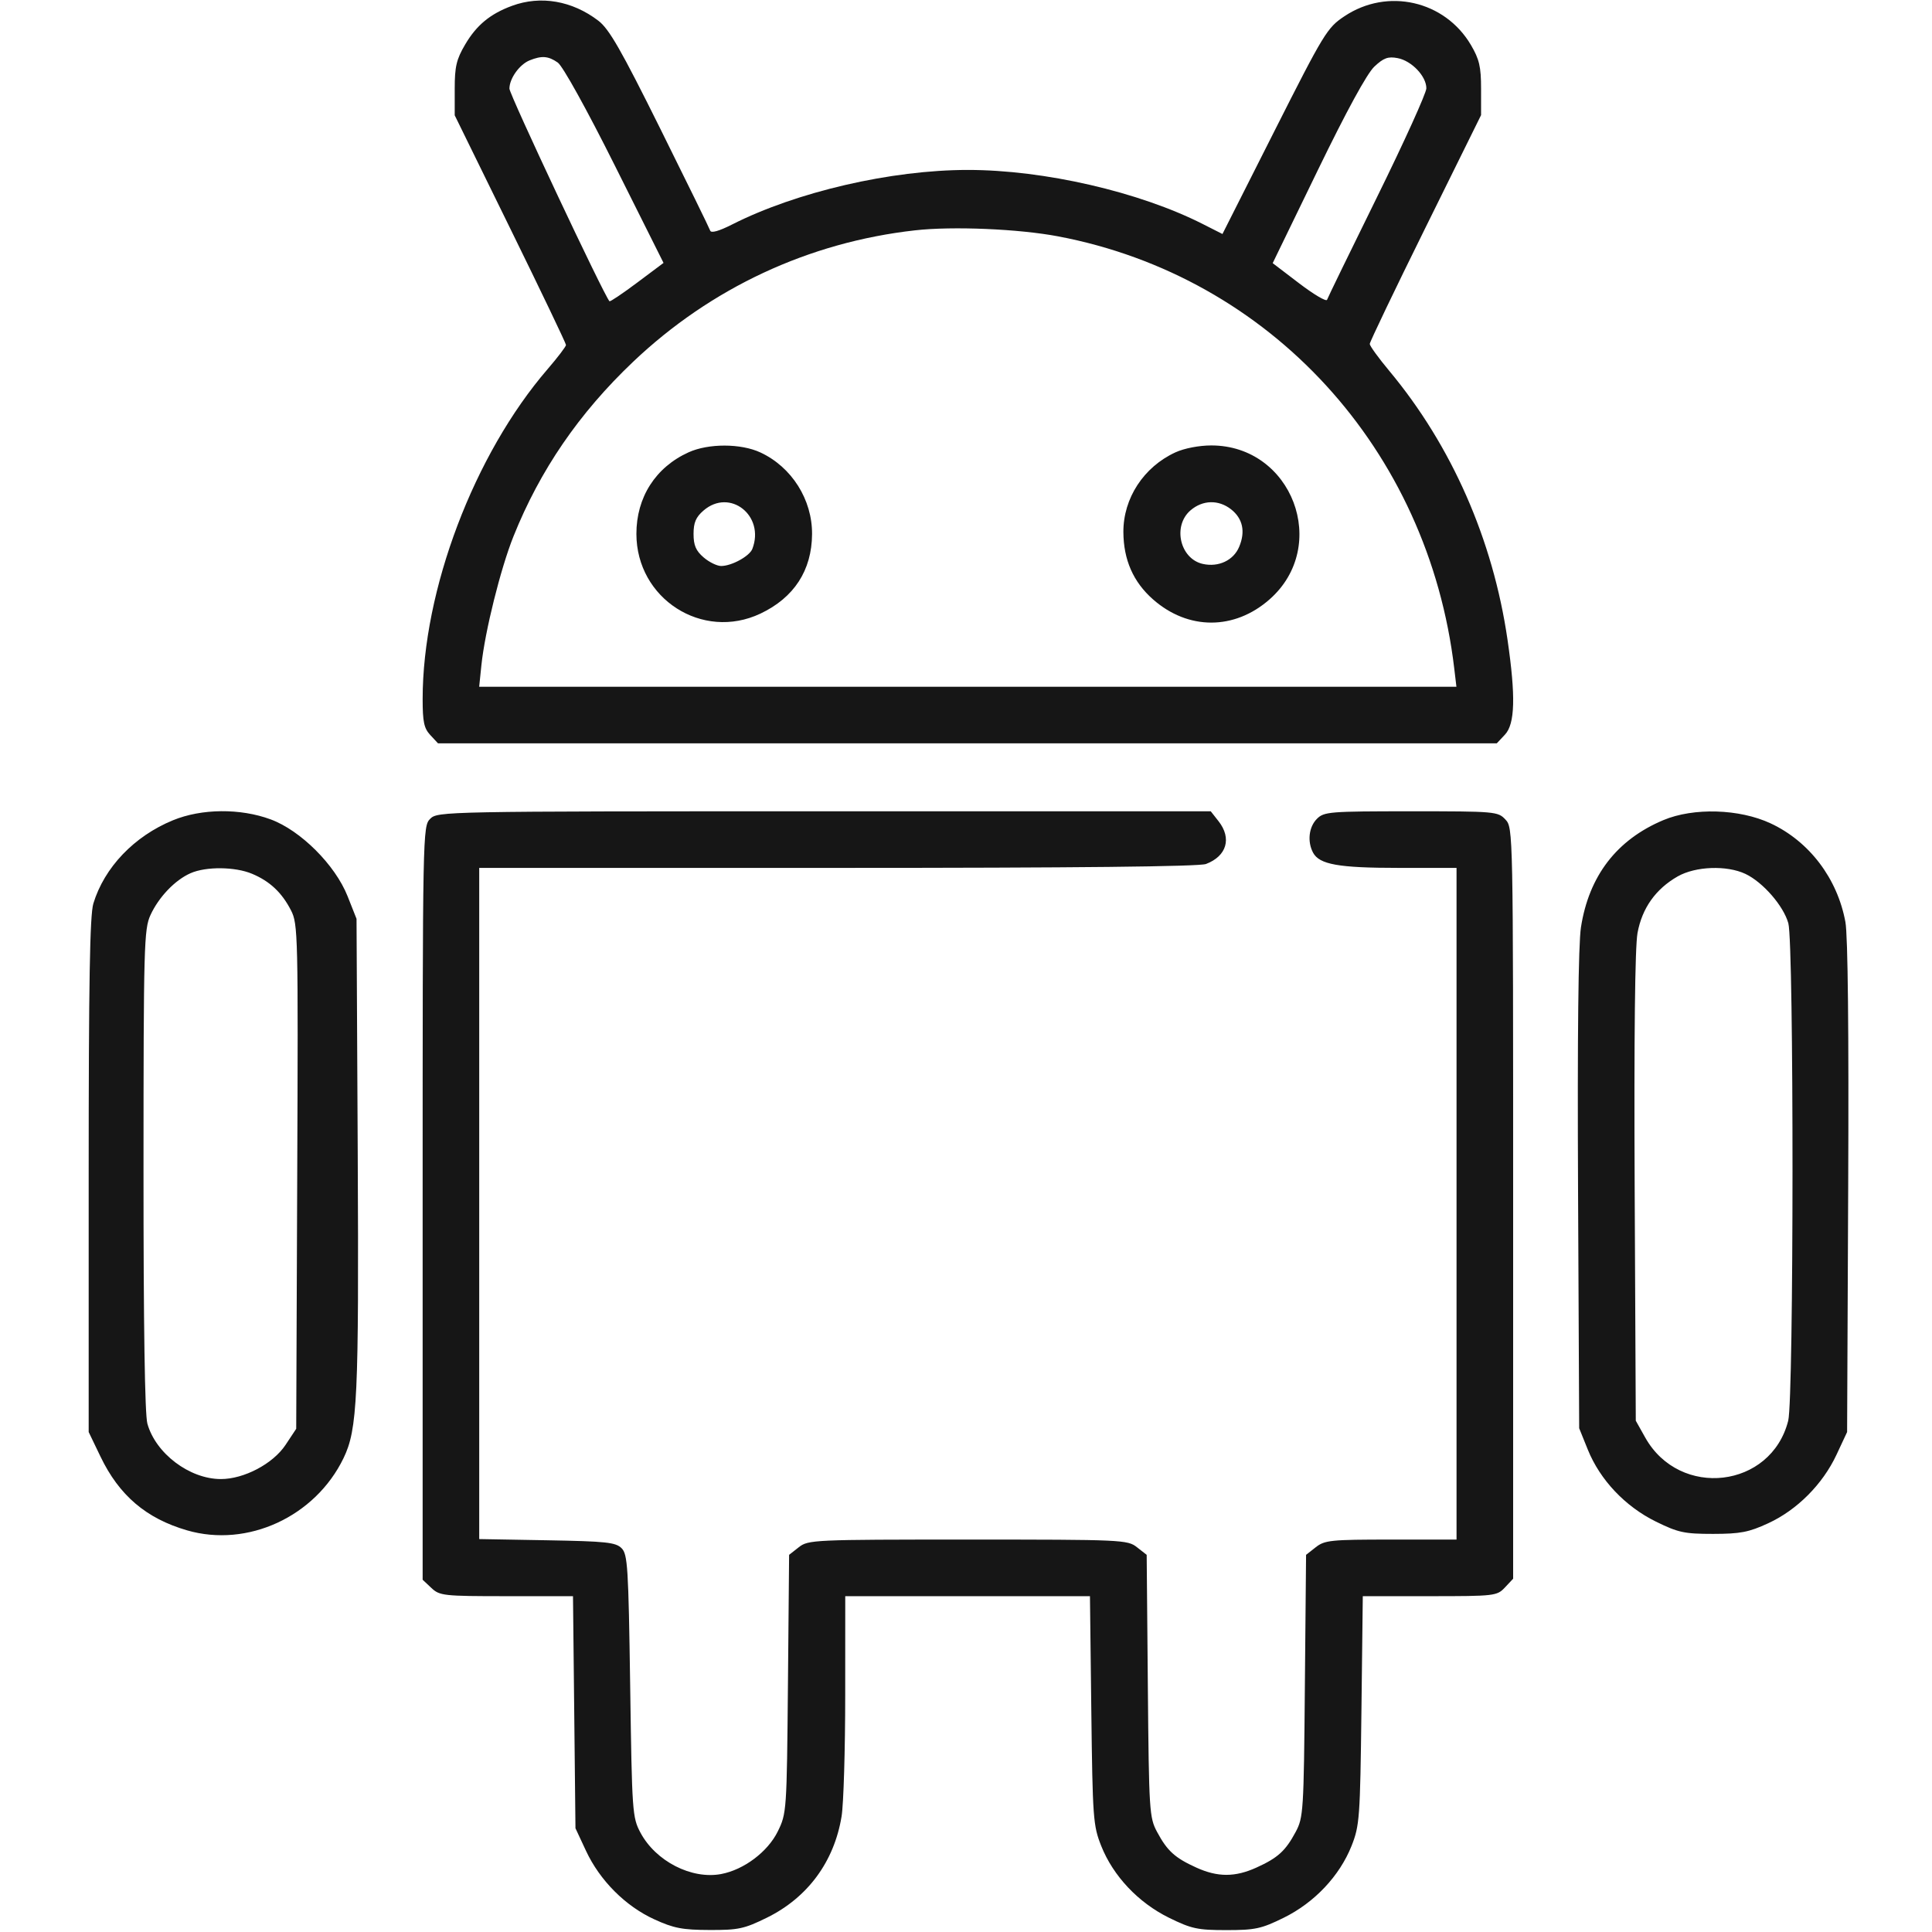 <svg width="50" height="50" viewBox="0 0 50 50" fill="none" xmlns="http://www.w3.org/2000/svg">
<path fill-rule="evenodd" clip-rule="evenodd" d="M13.253 0.15C12.688 0.357 12.332 0.651 12.037 1.154C11.812 1.536 11.768 1.725 11.768 2.298V2.984L13.208 5.92C14 7.534 14.648 8.888 14.648 8.928C14.648 8.967 14.434 9.249 14.171 9.554C12.268 11.761 10.938 15.272 10.938 18.091C10.938 18.68 10.973 18.849 11.137 19.024L11.336 19.238H25.036H38.736L38.948 19.012C39.209 18.735 39.228 18.02 39.014 16.553C38.637 13.964 37.568 11.534 35.955 9.599C35.677 9.266 35.449 8.952 35.449 8.901C35.449 8.851 36.097 7.498 36.89 5.894L38.33 2.979V2.295C38.33 1.729 38.285 1.535 38.068 1.165C37.391 0.015 35.906 -0.323 34.793 0.421C34.347 0.718 34.265 0.853 32.981 3.394L31.637 6.056L31.13 5.799C29.483 4.964 27.025 4.398 25.049 4.398C23.061 4.398 20.616 4.964 18.946 5.81C18.607 5.982 18.403 6.039 18.38 5.969C18.36 5.908 17.778 4.72 17.087 3.329C16.072 1.285 15.764 0.748 15.484 0.535C14.808 0.019 13.992 -0.122 13.253 0.15ZM13.707 1.562C13.444 1.668 13.184 2.032 13.184 2.294C13.184 2.446 15.628 7.64 15.773 7.796C15.79 7.814 16.111 7.598 16.488 7.316L17.172 6.804L15.914 4.289C15.179 2.819 14.564 1.71 14.435 1.619C14.191 1.449 14.021 1.435 13.707 1.562ZM35.568 1.724C35.378 1.902 34.85 2.869 34.104 4.406L32.937 6.81L33.624 7.334C34.002 7.622 34.326 7.813 34.344 7.758C34.363 7.703 34.948 6.5 35.646 5.083C36.343 3.667 36.914 2.407 36.914 2.285C36.914 1.973 36.533 1.573 36.17 1.504C35.923 1.457 35.808 1.498 35.568 1.724ZM23.682 5.961C20.931 6.269 18.398 7.451 16.383 9.365C14.985 10.693 13.974 12.169 13.288 13.883C12.956 14.712 12.549 16.346 12.459 17.212L12.401 17.773H25.046H37.692L37.637 17.31C36.968 11.63 32.872 7.158 27.385 6.117C26.365 5.924 24.655 5.851 23.682 5.961ZM17.82 11.706C16.965 12.094 16.469 12.871 16.47 13.818C16.472 15.494 18.177 16.59 19.678 15.881C20.549 15.469 21.009 14.763 21.016 13.826C21.023 12.93 20.49 12.086 19.678 11.709C19.172 11.474 18.334 11.473 17.82 11.706ZM30.42 11.707C29.599 12.084 29.069 12.895 29.073 13.77C29.077 14.489 29.329 15.062 29.84 15.512C30.749 16.313 31.946 16.313 32.856 15.512C34.427 14.129 33.443 11.528 31.348 11.528C31.034 11.528 30.648 11.602 30.42 11.707ZM18.209 13.211C18.01 13.382 17.949 13.524 17.949 13.818C17.949 14.113 18.01 14.254 18.209 14.425C18.351 14.548 18.556 14.648 18.663 14.648C18.935 14.648 19.398 14.394 19.471 14.205C19.801 13.344 18.889 12.626 18.209 13.211ZM30.81 13.208C30.34 13.613 30.538 14.465 31.132 14.595C31.537 14.684 31.923 14.502 32.069 14.153C32.236 13.757 32.163 13.42 31.86 13.181C31.536 12.927 31.125 12.937 30.81 13.208ZM4.475 21.229C3.472 21.641 2.701 22.448 2.416 23.383C2.325 23.681 2.295 25.423 2.295 30.42V37.061L2.6 37.695C3.083 38.701 3.783 39.298 4.84 39.605C6.405 40.06 8.156 39.253 8.89 37.738C9.252 36.99 9.289 36.183 9.258 29.856L9.227 23.779L8.995 23.193C8.674 22.384 7.78 21.491 7.003 21.205C6.217 20.915 5.216 20.924 4.475 21.229ZM11.133 21.191C10.94 21.384 10.938 21.517 10.938 31.135V40.884L11.164 41.096C11.378 41.298 11.478 41.309 13.109 41.309H14.829L14.861 44.312L14.893 47.315L15.166 47.9C15.523 48.666 16.186 49.331 16.933 49.672C17.434 49.902 17.662 49.946 18.361 49.948C19.108 49.951 19.261 49.918 19.846 49.63C20.903 49.11 21.588 48.181 21.78 47.008C21.832 46.693 21.874 45.282 21.874 43.872L21.875 41.309H25.041H28.208L28.243 44.263C28.277 47.06 28.29 47.246 28.5 47.774C28.809 48.551 29.459 49.24 30.253 49.631C30.835 49.917 30.993 49.951 31.738 49.951C32.484 49.951 32.642 49.917 33.223 49.631C34.017 49.24 34.667 48.551 34.977 47.774C35.186 47.246 35.2 47.06 35.234 44.263L35.269 41.309H37.002C38.688 41.309 38.741 41.302 38.948 41.083L39.16 40.857V31.14C39.16 21.497 39.159 21.422 38.961 21.21C38.767 21.002 38.701 20.996 36.52 20.996C34.407 20.996 34.266 21.007 34.082 21.191C33.872 21.402 33.829 21.779 33.982 22.067C34.147 22.373 34.639 22.461 36.196 22.461H37.695V31.152V39.844H35.999C34.444 39.844 34.283 39.86 34.052 40.042L33.801 40.239L33.77 43.63C33.742 46.88 33.731 47.038 33.531 47.412C33.269 47.901 33.07 48.082 32.518 48.332C31.963 48.584 31.513 48.584 30.959 48.332C30.407 48.082 30.208 47.901 29.946 47.412C29.745 47.038 29.735 46.88 29.706 43.63L29.676 40.239L29.424 40.042C29.181 39.85 29.043 39.844 25.049 39.844C21.055 39.844 20.917 39.85 20.673 40.042L20.422 40.239L20.392 43.582C20.362 46.88 20.358 46.93 20.128 47.399C19.868 47.926 19.252 48.389 18.663 48.5C17.898 48.644 16.971 48.169 16.576 47.431C16.365 47.035 16.356 46.908 16.309 43.631C16.264 40.548 16.244 40.225 16.086 40.067C15.934 39.915 15.685 39.889 14.157 39.862L12.402 39.831V31.146V22.461H21.673C27.852 22.461 31.033 22.427 31.211 22.36C31.748 22.156 31.883 21.695 31.536 21.253L31.334 20.996H21.331C11.458 20.996 11.326 20.999 11.133 21.191ZM43.047 21.225C41.842 21.731 41.122 22.667 40.915 23.998C40.847 24.44 40.821 26.787 40.84 30.817L40.869 36.963L41.094 37.52C41.41 38.3 42.059 38.987 42.851 39.377C43.432 39.663 43.59 39.697 44.334 39.697C45.04 39.696 45.257 39.655 45.763 39.421C46.509 39.077 47.173 38.41 47.529 37.647L47.803 37.061L47.831 30.732C47.849 26.689 47.823 24.208 47.759 23.861C47.551 22.733 46.824 21.775 45.822 21.308C45.015 20.932 43.829 20.896 43.047 21.225ZM4.932 22.598C4.529 22.775 4.109 23.215 3.894 23.682C3.727 24.047 3.715 24.467 3.714 30.273C3.713 34.306 3.748 36.604 3.814 36.843C4.029 37.615 4.903 38.276 5.713 38.278C6.313 38.28 7.067 37.882 7.391 37.392L7.666 36.977L7.692 30.452C7.718 24.176 7.712 23.912 7.531 23.56C7.294 23.098 6.982 22.805 6.52 22.612C6.082 22.429 5.33 22.422 4.932 22.598ZM43.417 22.682C42.848 23.008 42.498 23.501 42.379 24.144C42.313 24.505 42.287 26.81 42.305 30.733L42.334 36.768L42.578 37.203C43.472 38.797 45.838 38.518 46.279 36.767C46.425 36.186 46.428 24.421 46.282 23.894C46.157 23.444 45.625 22.832 45.173 22.617C44.689 22.388 43.88 22.418 43.417 22.682Z" fill="#161616"/>
</svg>
